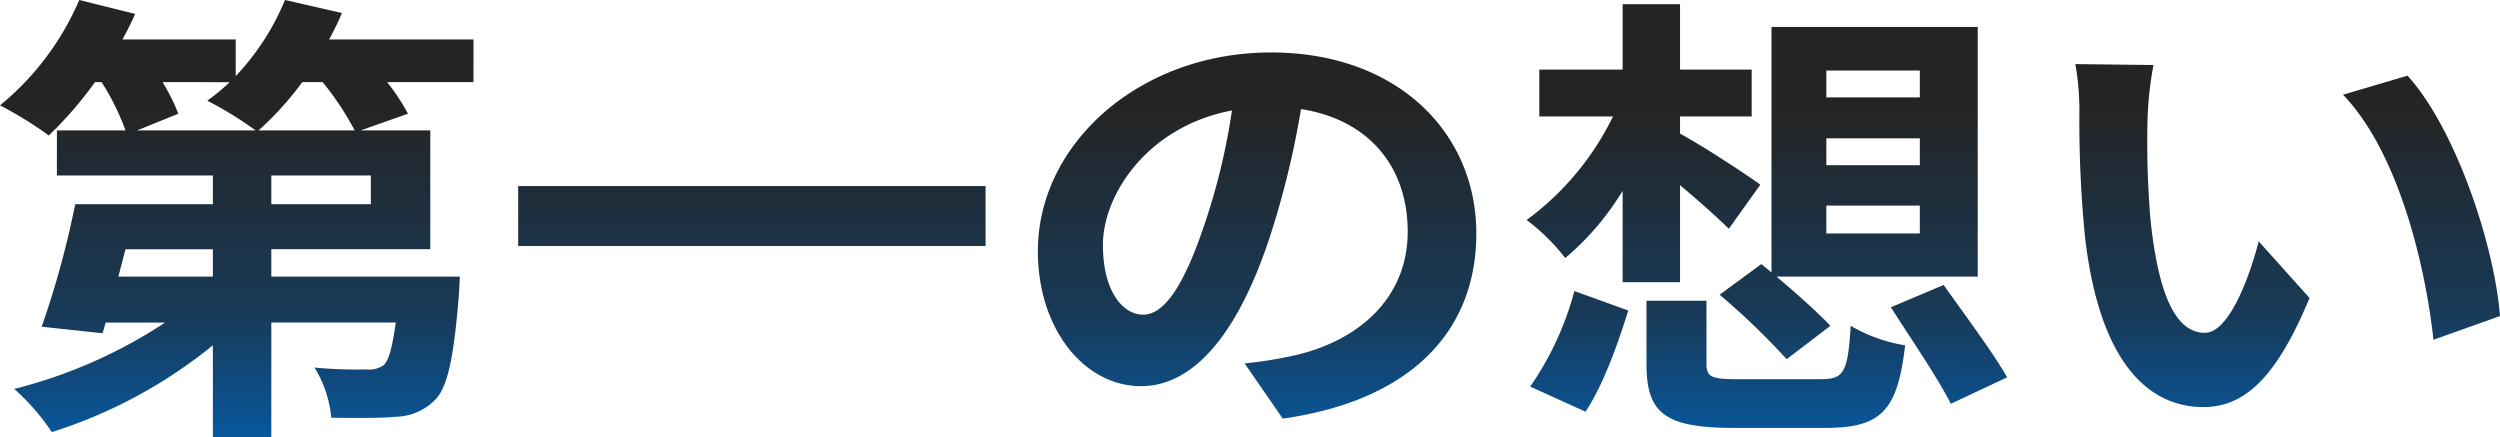 <svg xmlns="http://www.w3.org/2000/svg" xmlns:xlink="http://www.w3.org/1999/xlink" width="306.908" height="53.67" viewBox="0 0 306.908 53.67">
  <defs>
    <linearGradient id="linear-gradient" x1="0.319" y1="0.24" x2="0.32" y2="1.139" gradientUnits="objectBoundingBox">
      <stop offset="0" stop-color="#242424"/>
      <stop offset="0.532" stop-color="#183a58"/>
      <stop offset="1" stop-color="#0066bf"/>
    </linearGradient>
  </defs>
  <path id="txt_ttl01" d="M32.837-28.45A38.666,38.666,0,0,0,38.2-34.375H40.7a34.5,34.5,0,0,1,3.929,5.925ZM46.62-19.391H34.4v-3.532H46.62ZM27.224-10.5h-11.6l.873-3.361H27.224Zm2.058-23.872A24.782,24.782,0,0,1,26.538-32.1a45.319,45.319,0,0,1,5.925,3.646H17.931L22.983-30.5a23.629,23.629,0,0,0-1.933-3.874Zm29.936-5.242H41.506c.561-1.083,1.123-2.165,1.559-3.248l-6.985-1.6a30.485,30.485,0,0,1-6.05,9.344v-4.5H16.122c.561-1.026,1.123-2.108,1.559-3.134l-6.86-1.709A33.977,33.977,0,0,1,1.092-31.527a46.222,46.222,0,0,1,5.987,3.7,47.078,47.078,0,0,0,5.675-6.552h.811A29.787,29.787,0,0,1,16.5-28.45H8.077v5.527H27.224v3.532h-16.9A112.285,112.285,0,0,1,6.206-4.35l7.484.8.374-1.31h7.3A60.482,60.482,0,0,1,2.838,3.285a27.507,27.507,0,0,1,4.615,5.3A59.79,59.79,0,0,0,27.224-2.071V9.21H34.4V-4.863h15.28c-.437,3.134-.873,4.672-1.5,5.242a3.156,3.156,0,0,1-2.12.513A56.257,56.257,0,0,1,39.7.664a14.032,14.032,0,0,1,2.058,6.153c3.181.057,6.174.057,7.921-.114a6.922,6.922,0,0,0,4.74-1.994c1.622-1.538,2.37-5.185,2.994-12.819.062-.8.125-2.393.125-2.393H34.4v-3.361H53.917V-28.45H45.373l5.8-2.051a24.609,24.609,0,0,0-2.557-3.874h10.6Zm5.488,18v7.35h57.378v-7.35ZM182.33-15.8c0-12.42-9.729-22.22-25.2-22.22-16.153,0-28.626,11.224-28.626,24.385,0,9.629,5.738,16.58,12.66,16.58,6.8,0,12.162-7.065,15.9-18.574a106.739,106.739,0,0,0,3.742-15.44c8.42,1.31,13.1,7.179,13.1,15.041,0,8.318-6.237,13.56-14.22,15.269a52.118,52.118,0,0,1-5.8.912l4.678,6.78C174.285,4.709,182.33-3.78,182.33-15.8Zm-45.84,1.424c0-6.267,5.551-14.585,15.841-16.523a79.221,79.221,0,0,1-3.305,13.788c-2.557,7.692-4.989,11.281-7.609,11.281C138.985-5.831,136.491-8.623,136.491-14.377ZM225.3-19.22h11.476V-15.8H225.3Zm0-8.261h11.476v3.3H225.3Zm0-8.318h11.476v3.3H225.3ZM212.2-8.281a88.719,88.719,0,0,1,8.232,7.919l5.364-4.1c-1.5-1.6-4.179-3.988-6.611-6.039h24.7V-41.155H218.566v30.14l-1.247-1.026ZM200.292-9.819h7.047V-21.727c2.245,1.88,4.553,3.931,5.987,5.356l3.867-5.413c-1.434-1.083-7.359-4.957-9.854-6.267v-2.108h8.794v-5.754H207.34v-8.033h-7.047v8.033H190.064v5.754h9.043a34.538,34.538,0,0,1-10.6,12.705,25.114,25.114,0,0,1,4.74,4.672,33.378,33.378,0,0,0,7.047-8.261Zm-4.553,15.9c2.183-3.3,3.992-8.375,5.239-12.42l-6.611-2.393A37.267,37.267,0,0,1,188.941,3Zm18.835-3.988c-3.368,0-3.991-.228-3.991-1.937V-7.541h-7.359V.265c0,5.925,2.183,7.806,10.665,7.806h11.226c6.86,0,8.918-1.994,9.854-10.141a19.044,19.044,0,0,1-6.673-2.393c-.374,5.754-.811,6.552-3.742,6.552Zm18.648-8.831c2.432,3.817,5.862,8.831,7.359,11.851L247.5,1.86c-1.684-2.963-5.3-7.806-7.8-11.338Zm32.244-29.741-9.6-.114a31.7,31.7,0,0,1,.5,5.811,144.186,144.186,0,0,0,.686,15.383c1.746,15.269,7.671,20.91,14.531,20.91,4.989,0,8.918-3.475,13.035-13.389l-6.237-6.951c-1.185,4.558-3.68,11.224-6.611,11.224-3.929,0-5.8-5.64-6.673-13.845a114.8,114.8,0,0,1-.374-12.079A42.236,42.236,0,0,1,265.466-36.484Zm31.184,1.31-7.921,2.336c6.8,7.065,10.1,20.91,11.1,30.083L308-5.66C307.314-14.377,302.574-28.621,296.649-35.173Z" transform="translate(-1.092 44.46)" fill="url(#linear-gradient)"/>
</svg>
